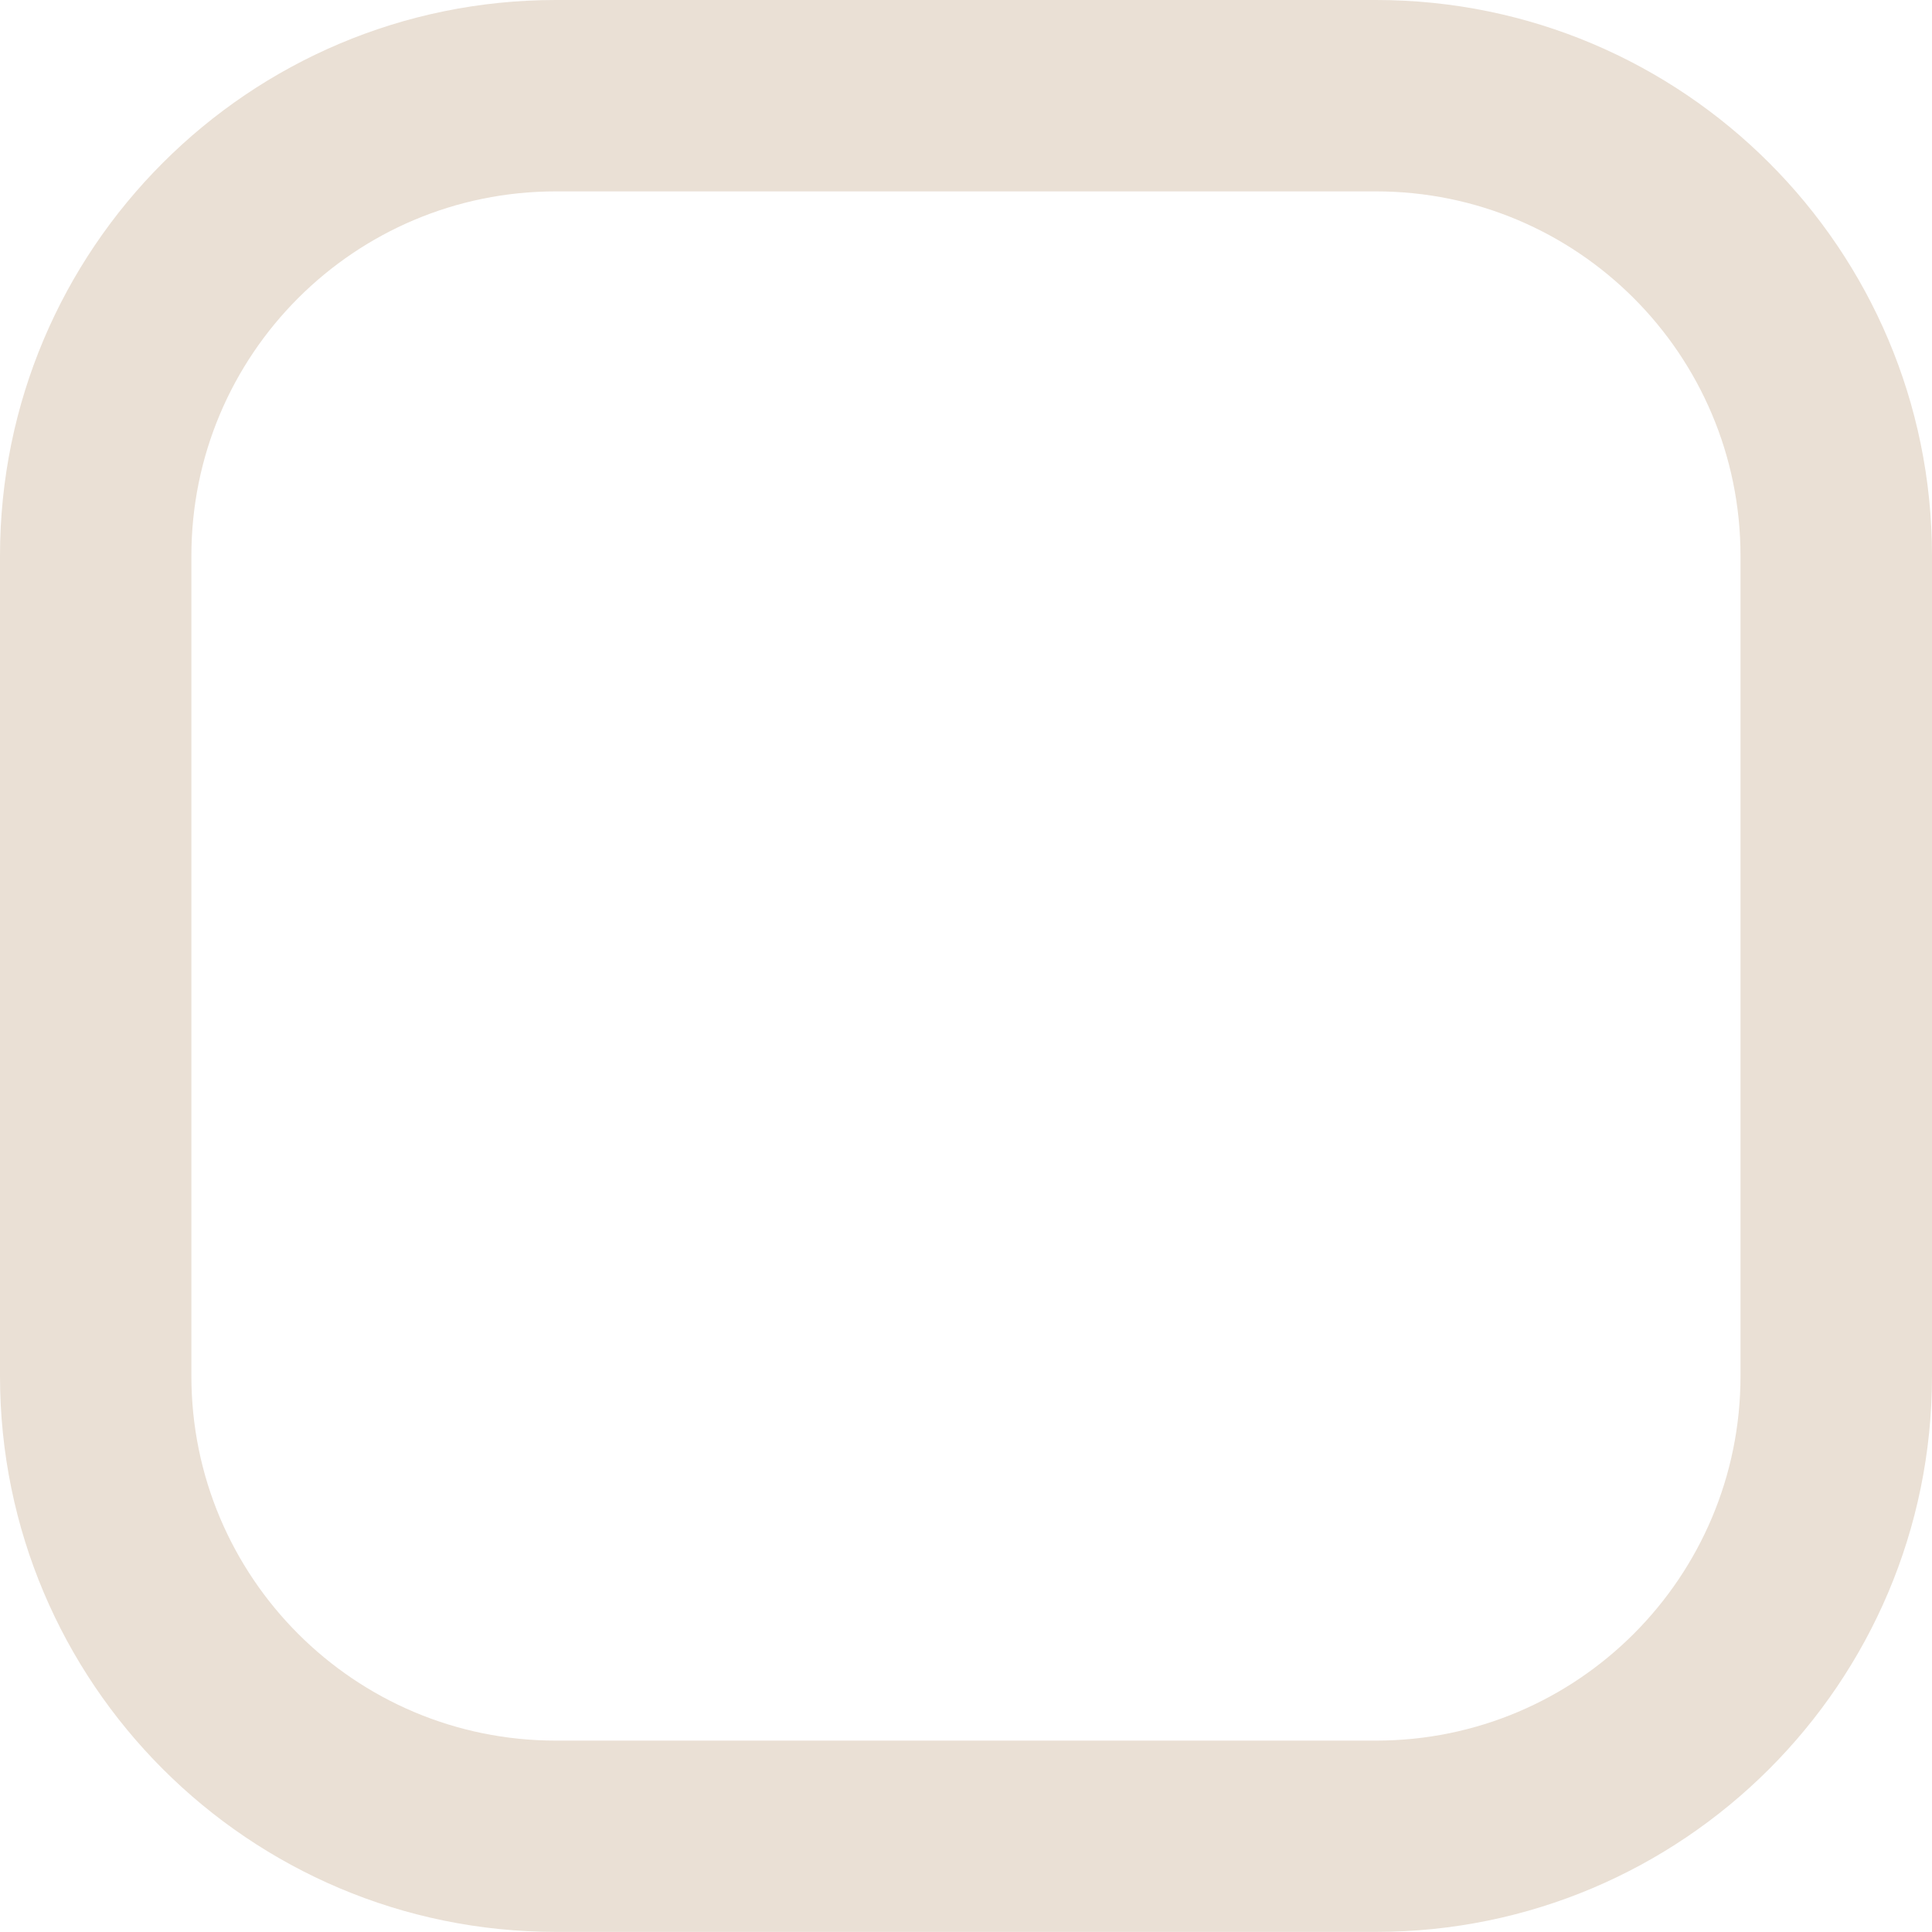 <?xml version="1.0" encoding="utf-8"?>
<svg xmlns="http://www.w3.org/2000/svg" fill="none" height="100%" overflow="visible" preserveAspectRatio="none" style="display: block;" viewBox="0 0 18.201 18.2" width="100%">
<path d="M16.397 12.963C16.397 14.86 14.86 16.398 12.963 16.398H5.237C3.34 16.398 1.803 14.86 1.803 12.963V5.237C1.803 3.34 3.34 1.803 5.237 1.803H12.963C14.86 1.803 16.397 3.341 16.397 5.237V12.963ZM12.963 0H5.237C2.345 0 0 2.345 0 5.237V12.963C0 15.855 2.345 18.2 5.237 18.2H12.963C15.855 18.2 18.201 15.855 18.201 12.963V5.237C18.201 2.345 15.855 0 12.963 0Z" fill="#EAE0D5" id="Vector"/>
</svg>